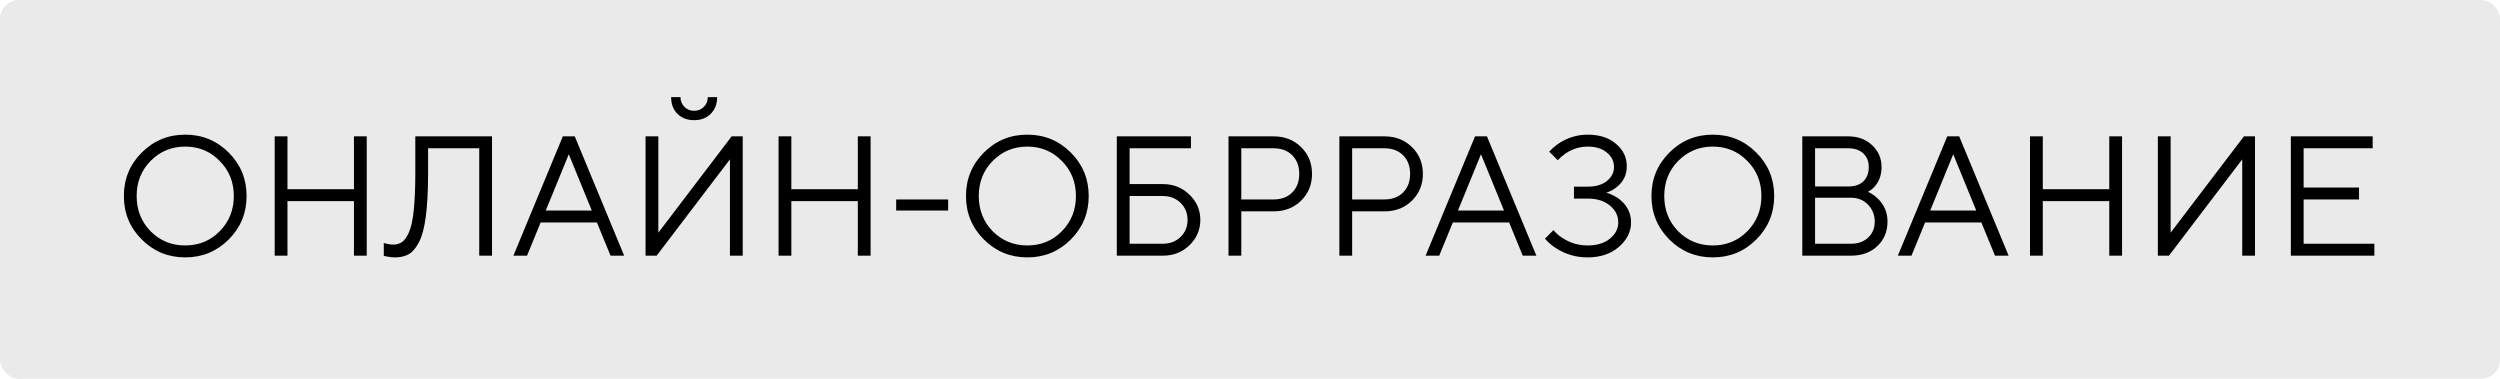 <?xml version="1.0" encoding="UTF-8"?> <svg xmlns="http://www.w3.org/2000/svg" width="264" height="40" viewBox="0 0 264 40" fill="none"><rect width="264" height="40" rx="2" fill="#EAEAEA"></rect><path d="M14.97 25.29C13.71 24.03 13.08 22.5 13.08 20.7C13.08 18.9 13.71 17.37 14.97 16.11C16.23 14.85 17.76 14.22 19.56 14.22C21.36 14.22 22.89 14.85 24.15 16.11C25.41 17.37 26.04 18.9 26.04 20.7C26.04 22.5 25.41 24.03 24.15 25.29C22.89 26.55 21.36 27.18 19.56 27.18C17.76 27.18 16.23 26.55 14.97 25.29ZM15.906 24.426C16.902 25.422 18.12 25.92 19.56 25.92C21 25.92 22.212 25.422 23.196 24.426C24.192 23.418 24.69 22.176 24.69 20.7C24.69 19.224 24.192 17.988 23.196 16.992C22.212 15.984 21 15.48 19.56 15.48C18.12 15.48 16.902 15.984 15.906 16.992C14.922 17.988 14.43 19.224 14.43 20.7C14.43 22.176 14.922 23.418 15.906 24.426ZM29.007 27V14.4H30.357V19.98H37.377V14.4H38.727V27H37.377V21.24H30.357V27H29.007ZM40.527 27V25.65C40.635 25.698 40.743 25.728 40.851 25.74C41.091 25.8 41.313 25.83 41.517 25.83C41.889 25.83 42.201 25.74 42.453 25.56C42.717 25.38 42.963 25.032 43.191 24.516C43.419 24 43.587 23.22 43.695 22.176C43.803 21.12 43.857 19.788 43.857 18.18V14.4H51.957V27H50.607V15.66H45.207V18.18C45.207 20.04 45.129 21.582 44.973 22.806C44.817 24.018 44.577 24.936 44.253 25.56C43.929 26.184 43.569 26.61 43.173 26.838C42.777 27.066 42.285 27.18 41.697 27.18C41.409 27.18 41.133 27.15 40.869 27.09C40.749 27.078 40.635 27.048 40.527 27ZM54.214 27L59.434 14.4H60.694L65.913 27H64.474L63.033 23.49H57.093L55.654 27H54.214ZM57.633 22.23H62.493L60.063 16.29L57.633 22.23ZM68.171 27V14.4H69.521V24.57L77.261 14.4H78.431V27H77.081V16.83L69.341 27H68.171ZM70.871 10.26H71.861C71.861 10.668 71.999 11.01 72.275 11.286C72.551 11.562 72.893 11.7 73.301 11.7C73.709 11.7 74.051 11.562 74.327 11.286C74.603 11.01 74.741 10.668 74.741 10.26H75.731C75.731 10.98 75.503 11.568 75.047 12.024C74.603 12.468 74.021 12.69 73.301 12.69C72.581 12.69 71.993 12.468 71.537 12.024C71.093 11.568 70.871 10.98 70.871 10.26ZM82.216 27V14.4H83.566V19.98H90.586V14.4H91.936V27H90.586V21.24H83.566V27H82.216ZM94.636 22.23V21.06H100.126V22.23H94.636ZM103.898 25.29C102.638 24.03 102.008 22.5 102.008 20.7C102.008 18.9 102.638 17.37 103.898 16.11C105.158 14.85 106.688 14.22 108.488 14.22C110.288 14.22 111.818 14.85 113.078 16.11C114.338 17.37 114.968 18.9 114.968 20.7C114.968 22.5 114.338 24.03 113.078 25.29C111.818 26.55 110.288 27.18 108.488 27.18C106.688 27.18 105.158 26.55 103.898 25.29ZM104.834 24.426C105.83 25.422 107.048 25.92 108.488 25.92C109.928 25.92 111.14 25.422 112.124 24.426C113.12 23.418 113.618 22.176 113.618 20.7C113.618 19.224 113.12 17.988 112.124 16.992C111.14 15.984 109.928 15.48 108.488 15.48C107.048 15.48 105.83 15.984 104.834 16.992C103.85 17.988 103.358 19.224 103.358 20.7C103.358 22.176 103.85 23.418 104.834 24.426ZM117.935 27V14.4H125.765V15.66H119.285V19.44H122.795C123.911 19.44 124.847 19.812 125.603 20.556C126.371 21.288 126.755 22.176 126.755 23.22C126.755 24.264 126.371 25.158 125.603 25.902C124.847 26.634 123.911 27 122.795 27H117.935ZM119.285 25.74H122.795C123.551 25.74 124.175 25.5 124.667 25.02C125.159 24.54 125.405 23.94 125.405 23.22C125.405 22.5 125.159 21.9 124.667 21.42C124.175 20.94 123.551 20.7 122.795 20.7H119.285V25.74ZM129.73 27V14.4H134.5C135.664 14.4 136.63 14.778 137.398 15.534C138.166 16.29 138.55 17.232 138.55 18.36C138.55 19.488 138.166 20.43 137.398 21.186C136.63 21.942 135.664 22.32 134.5 22.32H131.08V27H129.73ZM131.08 21.06H134.5C135.316 21.06 135.97 20.814 136.462 20.322C136.954 19.83 137.2 19.176 137.2 18.36C137.2 17.544 136.954 16.89 136.462 16.398C135.97 15.906 135.316 15.66 134.5 15.66H131.08V21.06ZM141.437 27V14.4H146.207C147.371 14.4 148.337 14.778 149.105 15.534C149.873 16.29 150.257 17.232 150.257 18.36C150.257 19.488 149.873 20.43 149.105 21.186C148.337 21.942 147.371 22.32 146.207 22.32H142.787V27H141.437ZM142.787 21.06H146.207C147.023 21.06 147.677 20.814 148.169 20.322C148.661 19.83 148.907 19.176 148.907 18.36C148.907 17.544 148.661 16.89 148.169 16.398C147.677 15.906 147.023 15.66 146.207 15.66H142.787V21.06ZM150.542 27L155.762 14.4H157.022L162.242 27H160.802L159.362 23.49H153.422L151.982 27H150.542ZM153.962 22.23H158.822L156.392 16.29L153.962 22.23ZM163.149 25.2L164.049 24.3C164.301 24.612 164.607 24.882 164.967 25.11C165.783 25.65 166.677 25.92 167.649 25.92C168.645 25.92 169.431 25.68 170.007 25.2C170.595 24.72 170.889 24.15 170.889 23.49C170.889 22.782 170.595 22.188 170.007 21.708C169.431 21.216 168.645 20.97 167.649 20.97H166.209V19.71H167.649C168.513 19.71 169.191 19.512 169.683 19.116C170.187 18.708 170.439 18.216 170.439 17.64C170.439 17.028 170.187 16.518 169.683 16.11C169.191 15.69 168.513 15.48 167.649 15.48C166.845 15.48 166.071 15.72 165.327 16.2C164.979 16.452 164.703 16.692 164.499 16.92L163.599 16.02C163.887 15.696 164.235 15.396 164.643 15.12C165.579 14.52 166.581 14.22 167.649 14.22C168.909 14.22 169.911 14.544 170.655 15.192C171.411 15.828 171.789 16.614 171.789 17.55C171.789 18.474 171.429 19.212 170.709 19.764C170.397 20.028 170.037 20.22 169.629 20.34C170.097 20.484 170.529 20.694 170.925 20.97C171.801 21.63 172.239 22.47 172.239 23.49C172.239 24.474 171.807 25.338 170.943 26.082C170.091 26.814 168.993 27.18 167.649 27.18C166.413 27.18 165.291 26.85 164.283 26.19C163.827 25.89 163.449 25.56 163.149 25.2ZM176.284 25.29C175.024 24.03 174.394 22.5 174.394 20.7C174.394 18.9 175.024 17.37 176.284 16.11C177.544 14.85 179.074 14.22 180.874 14.22C182.674 14.22 184.204 14.85 185.464 16.11C186.724 17.37 187.354 18.9 187.354 20.7C187.354 22.5 186.724 24.03 185.464 25.29C184.204 26.55 182.674 27.18 180.874 27.18C179.074 27.18 177.544 26.55 176.284 25.29ZM177.22 24.426C178.216 25.422 179.434 25.92 180.874 25.92C182.314 25.92 183.526 25.422 184.51 24.426C185.506 23.418 186.004 22.176 186.004 20.7C186.004 19.224 185.506 17.988 184.51 16.992C183.526 15.984 182.314 15.48 180.874 15.48C179.434 15.48 178.216 15.984 177.22 16.992C176.236 17.988 175.744 19.224 175.744 20.7C175.744 22.176 176.236 23.418 177.22 24.426ZM190.322 27V14.4H195.182C196.202 14.4 197.042 14.712 197.702 15.336C198.362 15.96 198.692 16.728 198.692 17.64C198.692 18.456 198.452 19.14 197.972 19.692C197.732 19.956 197.492 20.142 197.252 20.25C197.636 20.43 197.978 20.664 198.278 20.952C198.974 21.624 199.322 22.44 199.322 23.4C199.322 24.444 198.962 25.308 198.242 25.992C197.534 26.664 196.604 27 195.452 27H190.322ZM191.672 19.692H195.182C195.866 19.692 196.394 19.512 196.766 19.152C197.15 18.78 197.342 18.276 197.342 17.64C197.342 17.04 197.15 16.56 196.766 16.2C196.382 15.84 195.854 15.66 195.182 15.66H191.672V19.692ZM191.672 25.74H195.452C196.208 25.74 196.814 25.524 197.27 25.092C197.738 24.66 197.972 24.096 197.972 23.4C197.972 22.704 197.738 22.11 197.27 21.618C196.802 21.126 196.196 20.88 195.452 20.88H191.672V25.74ZM200.411 27L205.631 14.4H206.891L212.111 27H210.671L209.231 23.49H203.291L201.851 27H200.411ZM203.831 22.23H208.691L206.261 16.29L203.831 22.23ZM214.369 27V14.4H215.719V19.98H222.739V14.4H224.089V27H222.739V21.24H215.719V27H214.369ZM227.869 27V14.4H229.219V24.57L236.959 14.4H238.129V27H236.779V16.83L229.039 27H227.869ZM241.913 27V14.4H250.553V15.66H243.263V19.8H249.113V21.06H243.263V25.74H250.733V27H241.913Z" fill="black"></path></svg> 
